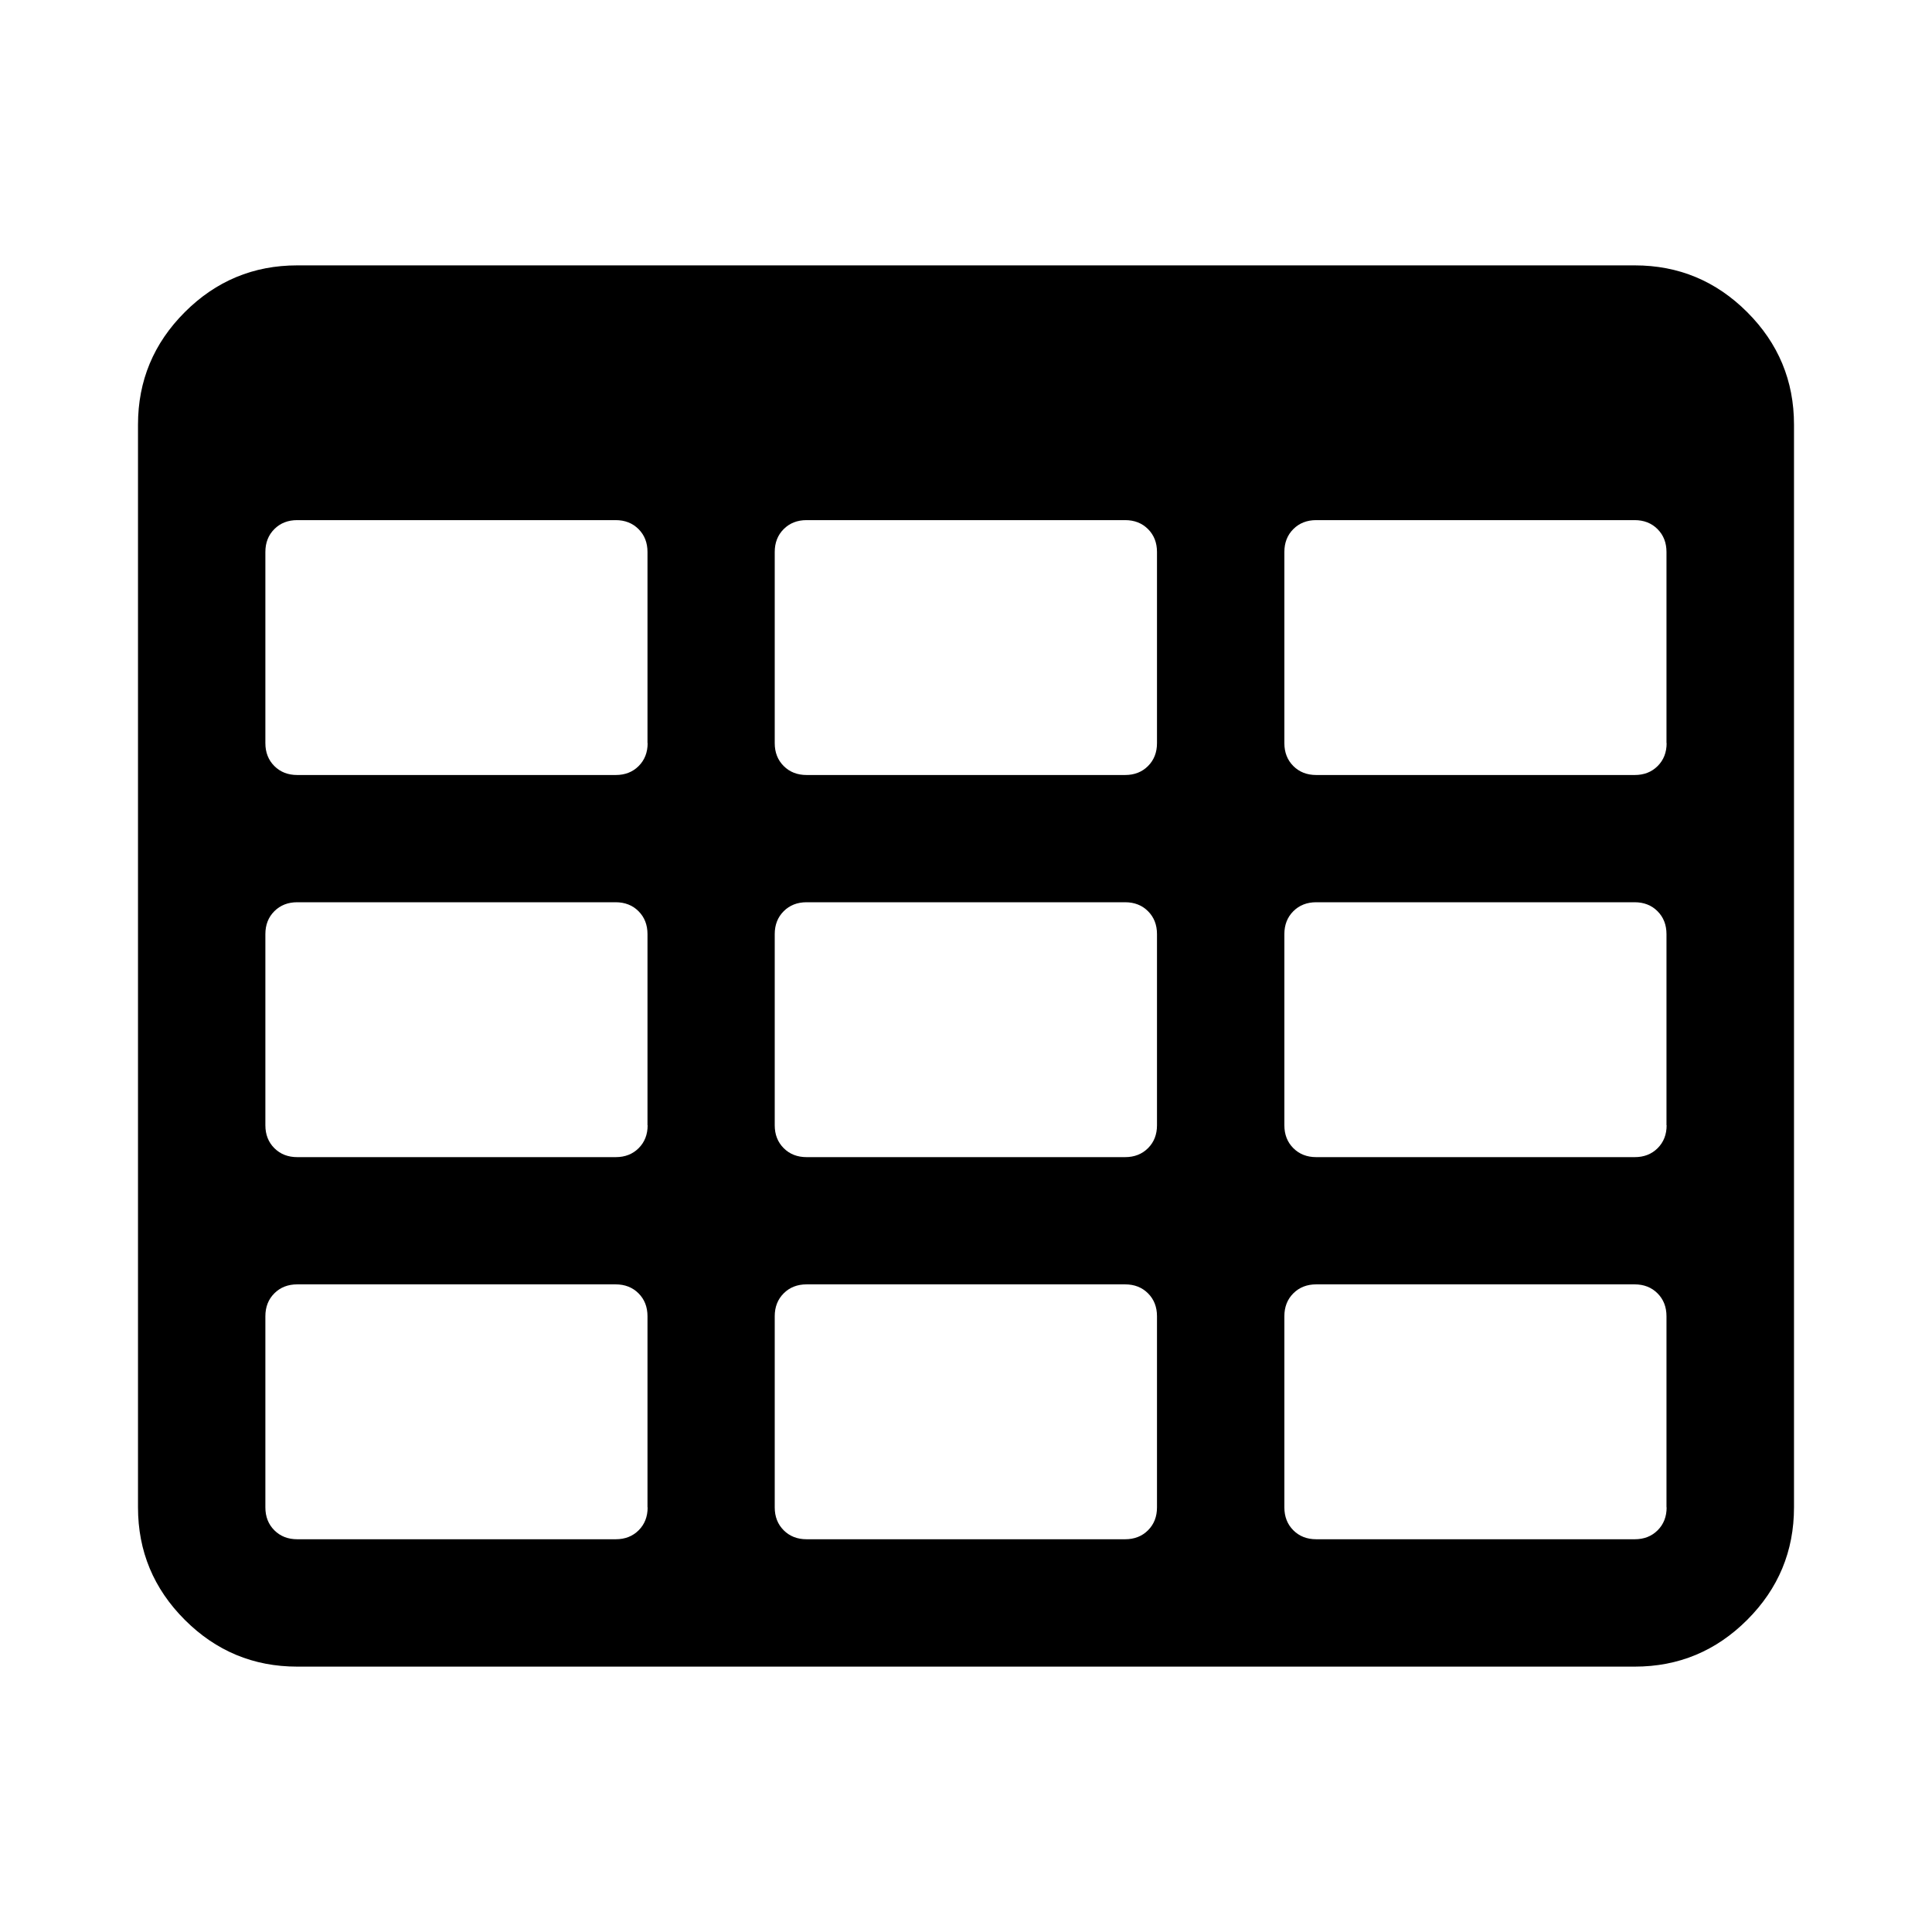 <?xml version="1.0" encoding="utf-8"?>
<svg fill="#000000" width="800px" height="800px" viewBox="0 0 14 14" role="img" focusable="false" aria-hidden="true" xmlns="http://www.w3.org/2000/svg"><path d="m 4.692,10.923 v -1.385 q 0,-0.101 -0.065,-0.166 -0.065,-0.065 -0.166,-0.065 H 2.154 q -0.101,0 -0.166,0.065 -0.065,0.065 -0.065,0.166 v 1.385 q 0,0.101 0.065,0.166 0.065,0.065 0.166,0.065 h 2.308 q 0.101,0 0.166,-0.065 0.065,-0.065 0.065,-0.166 z m 0,-2.769 v -1.385 q 0,-0.101 -0.065,-0.166 -0.065,-0.065 -0.166,-0.065 H 2.154 q -0.101,0 -0.166,0.065 -0.065,0.065 -0.065,0.166 v 1.385 q 0,0.101 0.065,0.166 0.065,0.065 0.166,0.065 h 2.308 q 0.101,0 0.166,-0.065 0.065,-0.065 0.065,-0.166 z m 3.692,2.769 v -1.385 q 0,-0.101 -0.065,-0.166 -0.065,-0.065 -0.166,-0.065 h -2.308 q -0.101,0 -0.166,0.065 -0.065,0.065 -0.065,0.166 v 1.385 q 0,0.101 0.065,0.166 0.065,0.065 0.166,0.065 h 2.308 q 0.101,0 0.166,-0.065 0.065,-0.065 0.065,-0.166 z M 4.692,5.385 v -1.385 q 0,-0.101 -0.065,-0.166 -0.065,-0.065 -0.166,-0.065 H 2.154 q -0.101,0 -0.166,0.065 -0.065,0.065 -0.065,0.166 v 1.385 q 0,0.101 0.065,0.166 0.065,0.065 0.166,0.065 h 2.308 q 0.101,0 0.166,-0.065 0.065,-0.065 0.065,-0.166 z m 3.692,2.769 v -1.385 q 0,-0.101 -0.065,-0.166 -0.065,-0.065 -0.166,-0.065 h -2.308 q -0.101,0 -0.166,0.065 -0.065,0.065 -0.065,0.166 v 1.385 q 0,0.101 0.065,0.166 0.065,0.065 0.166,0.065 h 2.308 q 0.101,0 0.166,-0.065 0.065,-0.065 0.065,-0.166 z m 3.692,2.769 v -1.385 q 0,-0.101 -0.065,-0.166 -0.065,-0.065 -0.166,-0.065 H 9.538 q -0.101,0 -0.166,0.065 -0.065,0.065 -0.065,0.166 v 1.385 q 0,0.101 0.065,0.166 0.065,0.065 0.166,0.065 h 2.308 q 0.101,0 0.166,-0.065 0.065,-0.065 0.065,-0.166 z m -3.692,-5.538 v -1.385 q 0,-0.101 -0.065,-0.166 -0.065,-0.065 -0.166,-0.065 h -2.308 q -0.101,0 -0.166,0.065 -0.065,0.065 -0.065,0.166 v 1.385 q 0,0.101 0.065,0.166 0.065,0.065 0.166,0.065 h 2.308 q 0.101,0 0.166,-0.065 0.065,-0.065 0.065,-0.166 z m 3.692,2.769 v -1.385 q 0,-0.101 -0.065,-0.166 -0.065,-0.065 -0.166,-0.065 H 9.538 q -0.101,0 -0.166,0.065 -0.065,0.065 -0.065,0.166 v 1.385 q 0,0.101 0.065,0.166 0.065,0.065 0.166,0.065 h 2.308 q 0.101,0 0.166,-0.065 0.065,-0.065 0.065,-0.166 z m 0,-2.769 v -1.385 q 0,-0.101 -0.065,-0.166 -0.065,-0.065 -0.166,-0.065 H 9.538 q -0.101,0 -0.166,0.065 -0.065,0.065 -0.065,0.166 v 1.385 q 0,0.101 0.065,0.166 0.065,0.065 0.166,0.065 h 2.308 q 0.101,0 0.166,-0.065 0.065,-0.065 0.065,-0.166 z M 13,3.077 v 7.846 q 0,0.476 -0.339,0.815 -0.339,0.339 -0.815,0.339 h -9.692 q -0.476,0 -0.815,-0.339 Q 1,11.399 1,10.923 v -7.846 q 0,-0.476 0.339,-0.815 0.339,-0.339 0.815,-0.339 h 9.692 q 0.476,0 0.815,0.339 Q 13,2.601 13,3.077 z"/></svg>